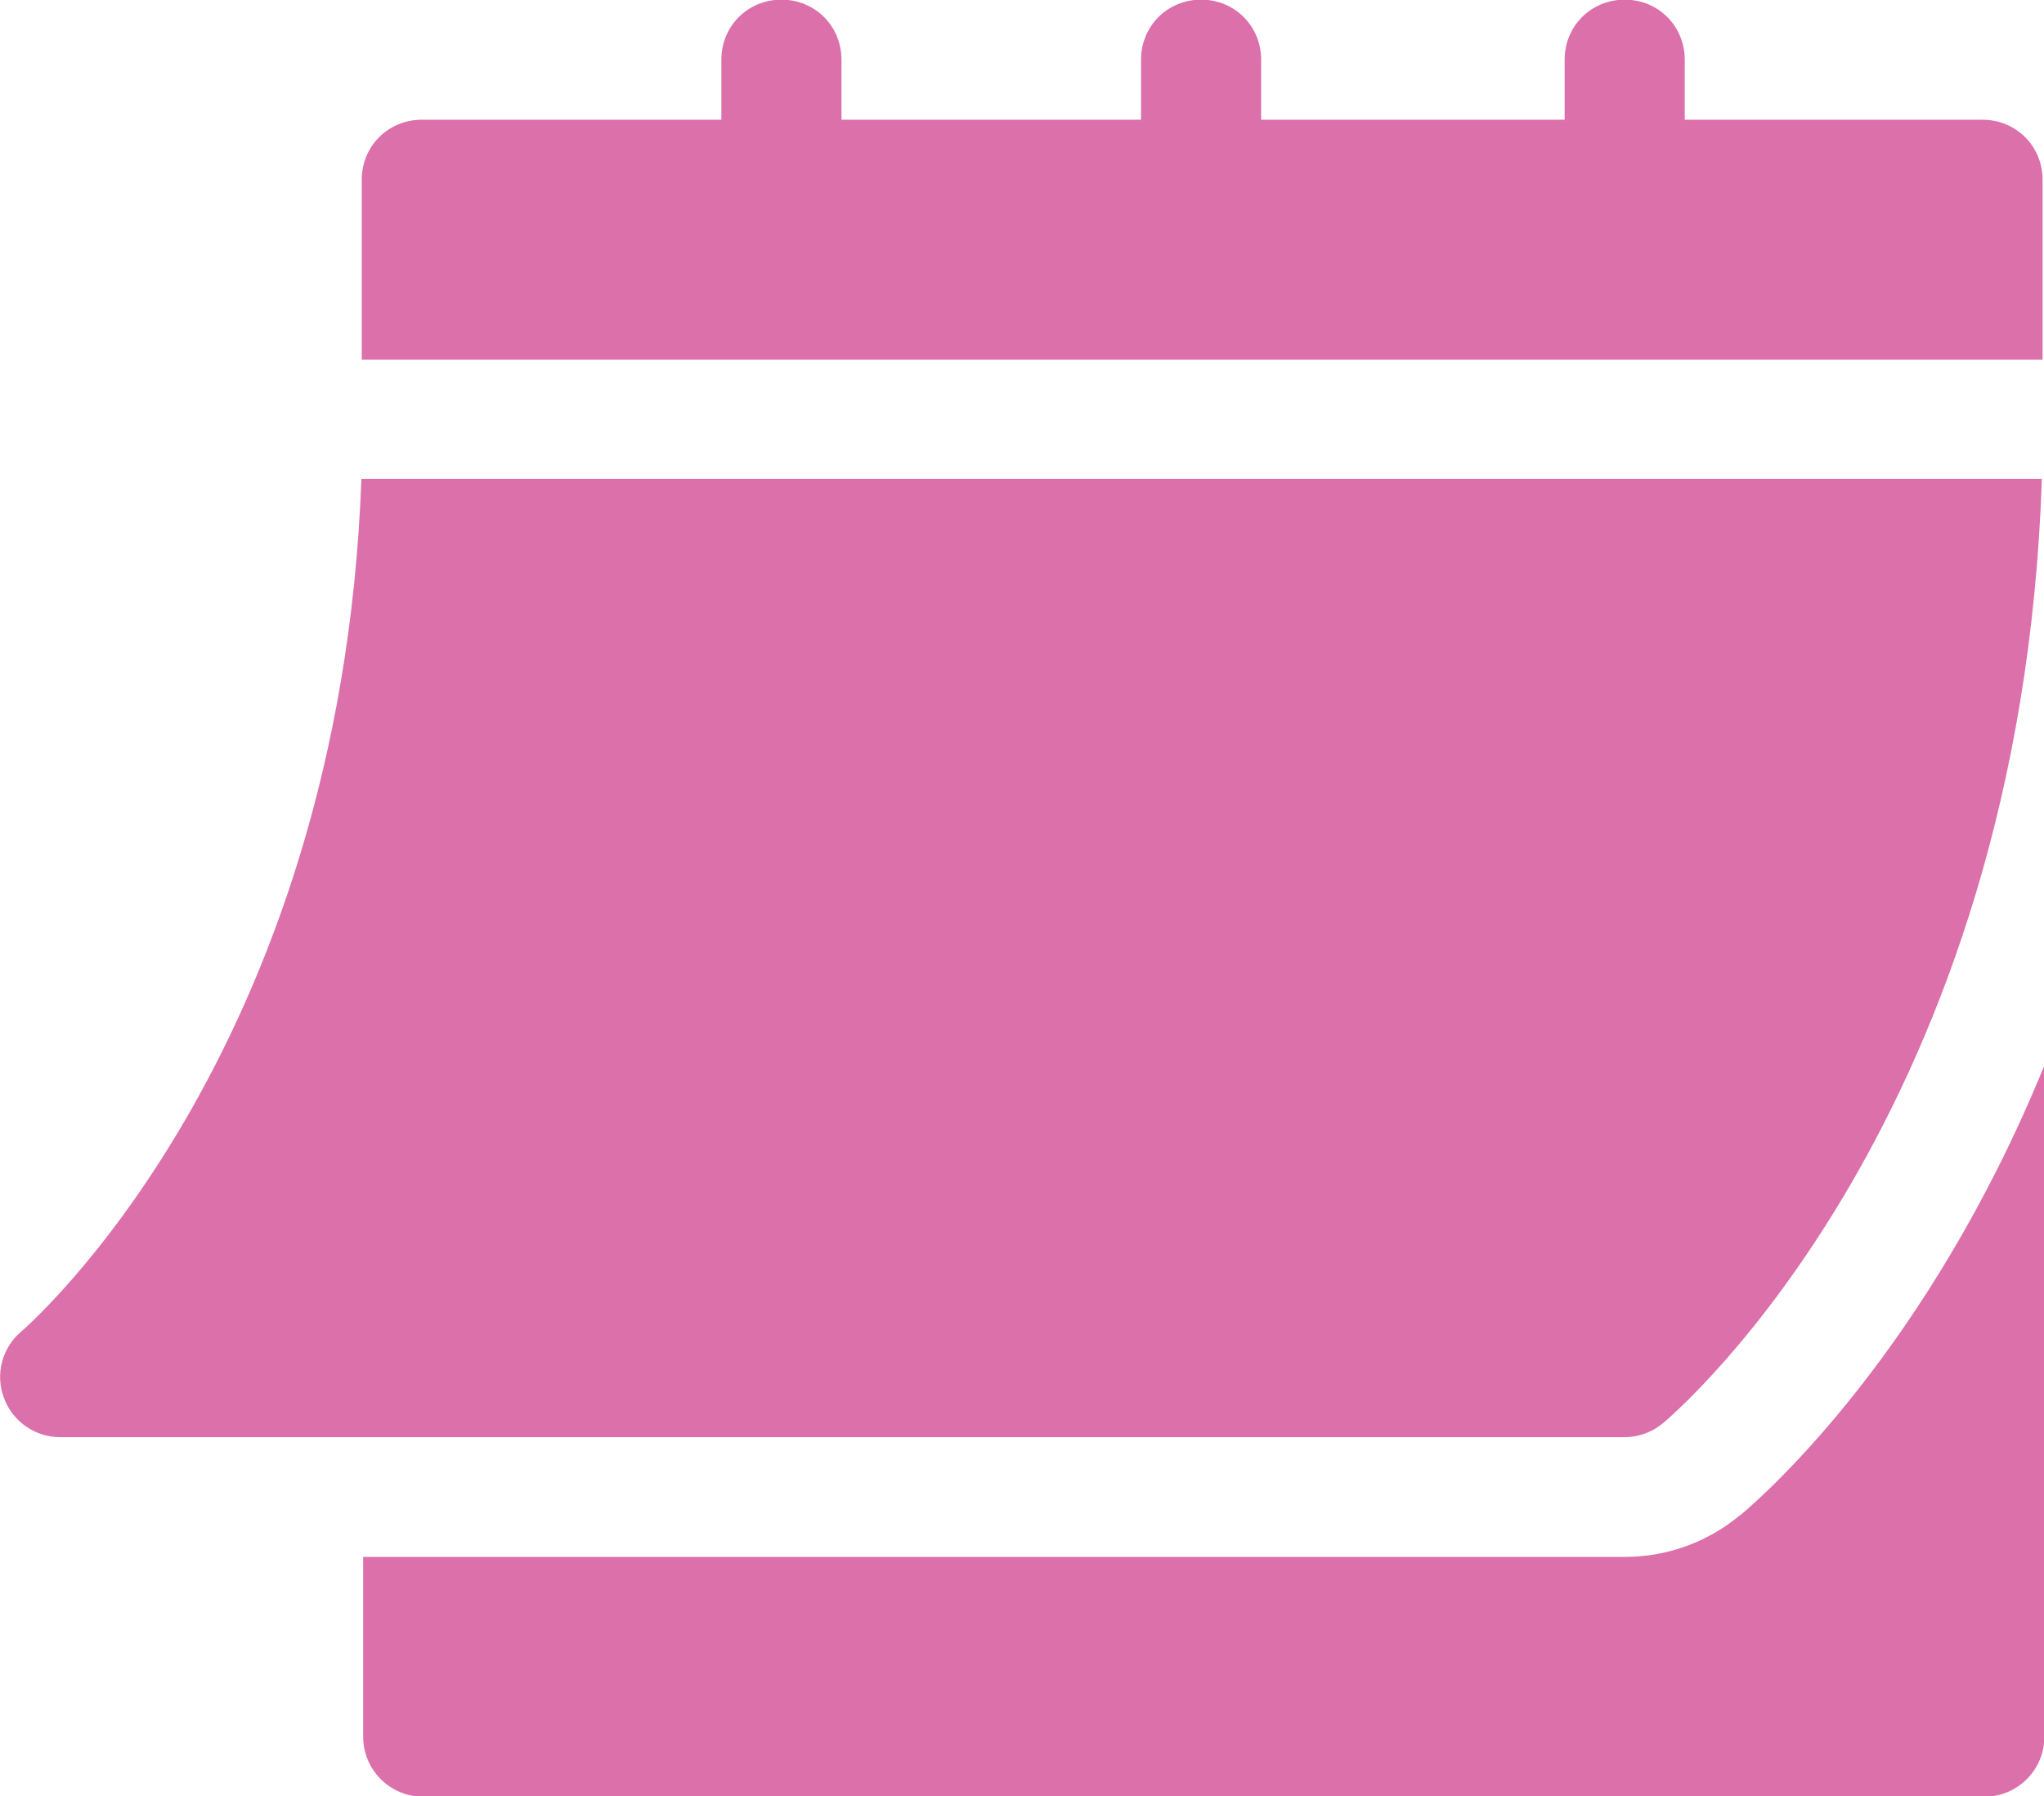 <?xml version="1.0" encoding="UTF-8"?>
<svg id="Layer_1" data-name="Layer 1" xmlns="http://www.w3.org/2000/svg" viewBox="0 0 57.18 50.26">
  <defs>
    <style>
      .cls-1 {
        fill: #db70aa;
      }
    </style>
  </defs>
  <path class="cls-1" d="M1.67,40.21h43.78c.39,0,.77-.14,1.07-.39.42-.35,10.01-8.6,10.6-26.42H10.11C9.52,29.57.69,37.17.6,37.25c-.54.45-.74,1.2-.49,1.86.24.66.87,1.1,1.57,1.1Z"/>
  <path class="cls-1" d="M55.51,3.35h-8.38v-1.68c0-.94-.74-1.68-1.68-1.68s-1.68.74-1.68,1.68v1.68h-8.49v-1.68c0-.94-.74-1.68-1.68-1.68s-1.68.74-1.68,1.68v1.68h-8.38v-1.68c0-.94-.74-1.68-1.68-1.68s-1.68.74-1.68,1.68v1.68h-8.38c-.94,0-1.68.74-1.68,1.68v5.03h47.02v-5.03c0-.94-.74-1.68-1.68-1.68Z"/>
  <path class="cls-1" d="M48.68,42.39c-.91.76-2.05,1.17-3.22,1.17H10.16v5.03c0,.93.75,1.68,1.68,1.68h43.67c.93,0,1.68-.75,1.68-1.68v-18.78c-3.23,7.92-7.74,11.94-8.5,12.58Z"/>
</svg>